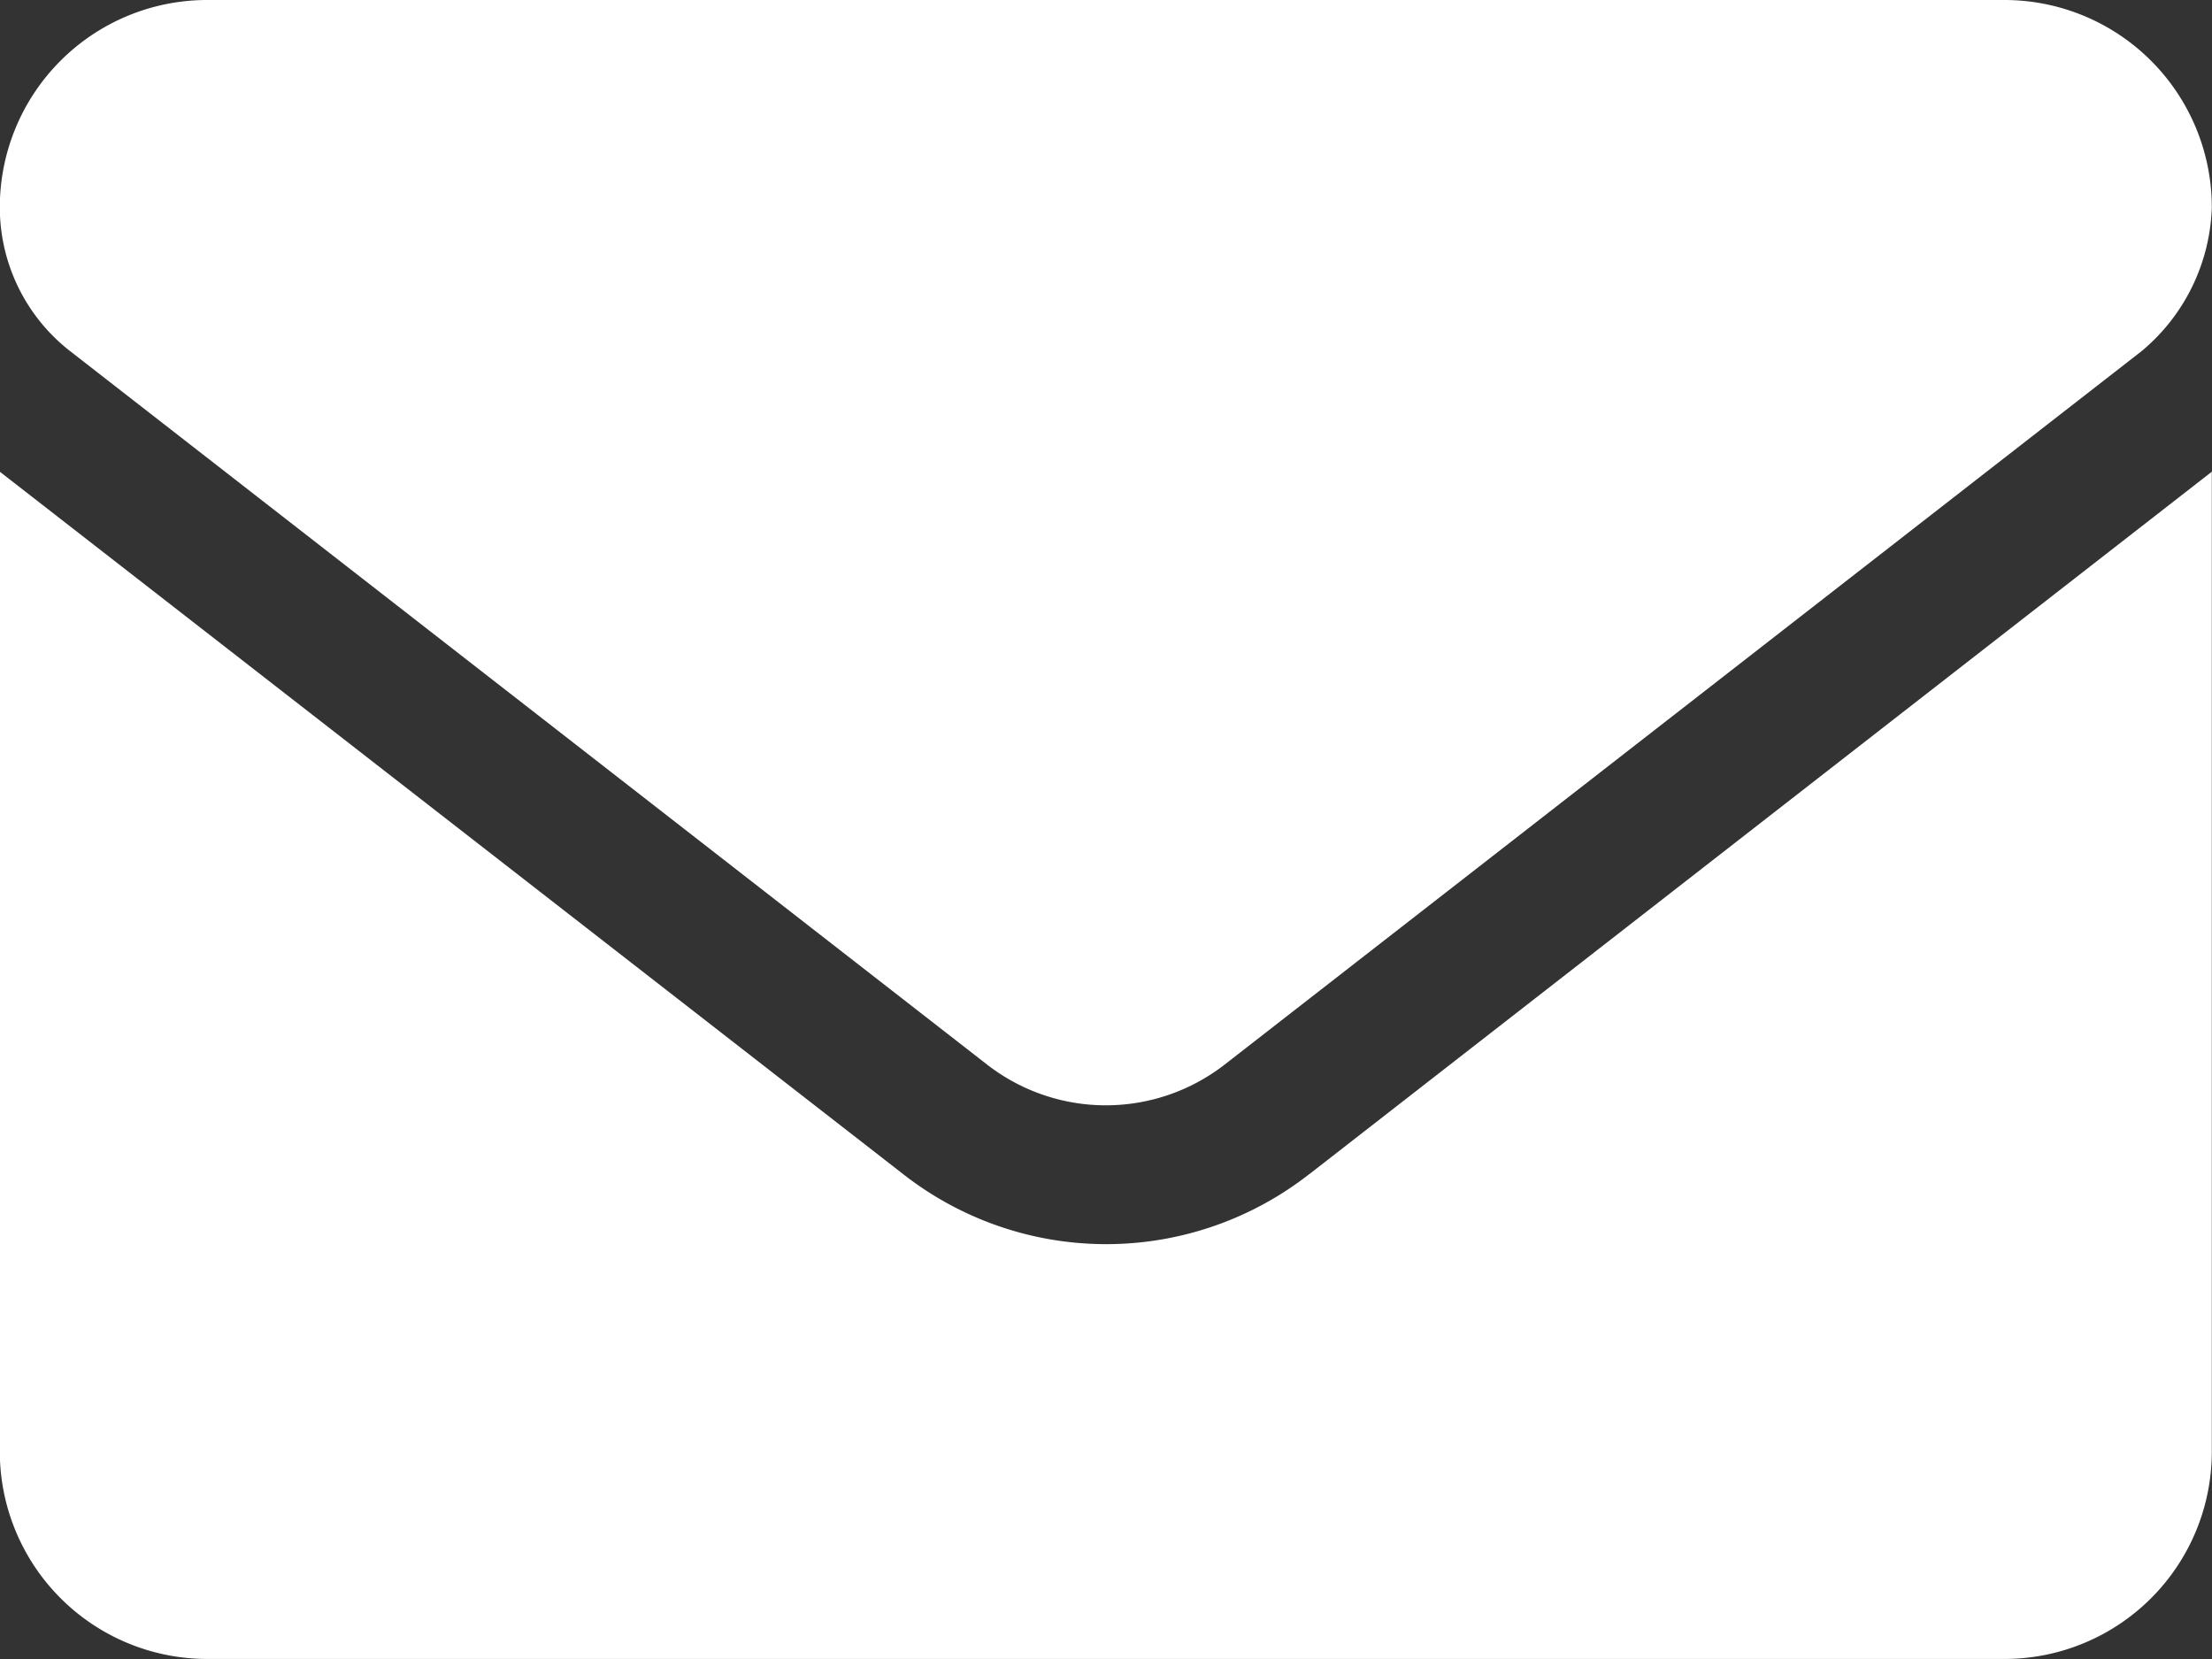 <svg xmlns="http://www.w3.org/2000/svg" width="23.906" height="17.93" viewBox="0 0 23.906 17.93">
  <rect x="0" y="0" width="23.906" height="17.93" fill="#333333" stroke="none"/>
  <path id="Path_42344" data-name="Path 42344" d="M1011.5,623.866a2.241,2.241,0,0,1,2.241-2.241h19.424a2.242,2.242,0,0,1,2.241,2.241,2.108,2.108,0,0,1-.759,1.554l-9.908,7.709a2.092,2.092,0,0,1-2.571,0l-9.908-7.709A1.97,1.97,0,0,1,1011.5,623.866Zm14.157,10.445,9.749-7.588v10.59a2.241,2.241,0,0,1-2.241,2.241h-19.424a2.242,2.242,0,0,1-2.241-2.241v-10.59l9.751,7.582a3.56,3.56,0,0,0,4.406.005Z" transform="translate(-1011.502 -621.625)" fill="#fff"/>
</svg>
